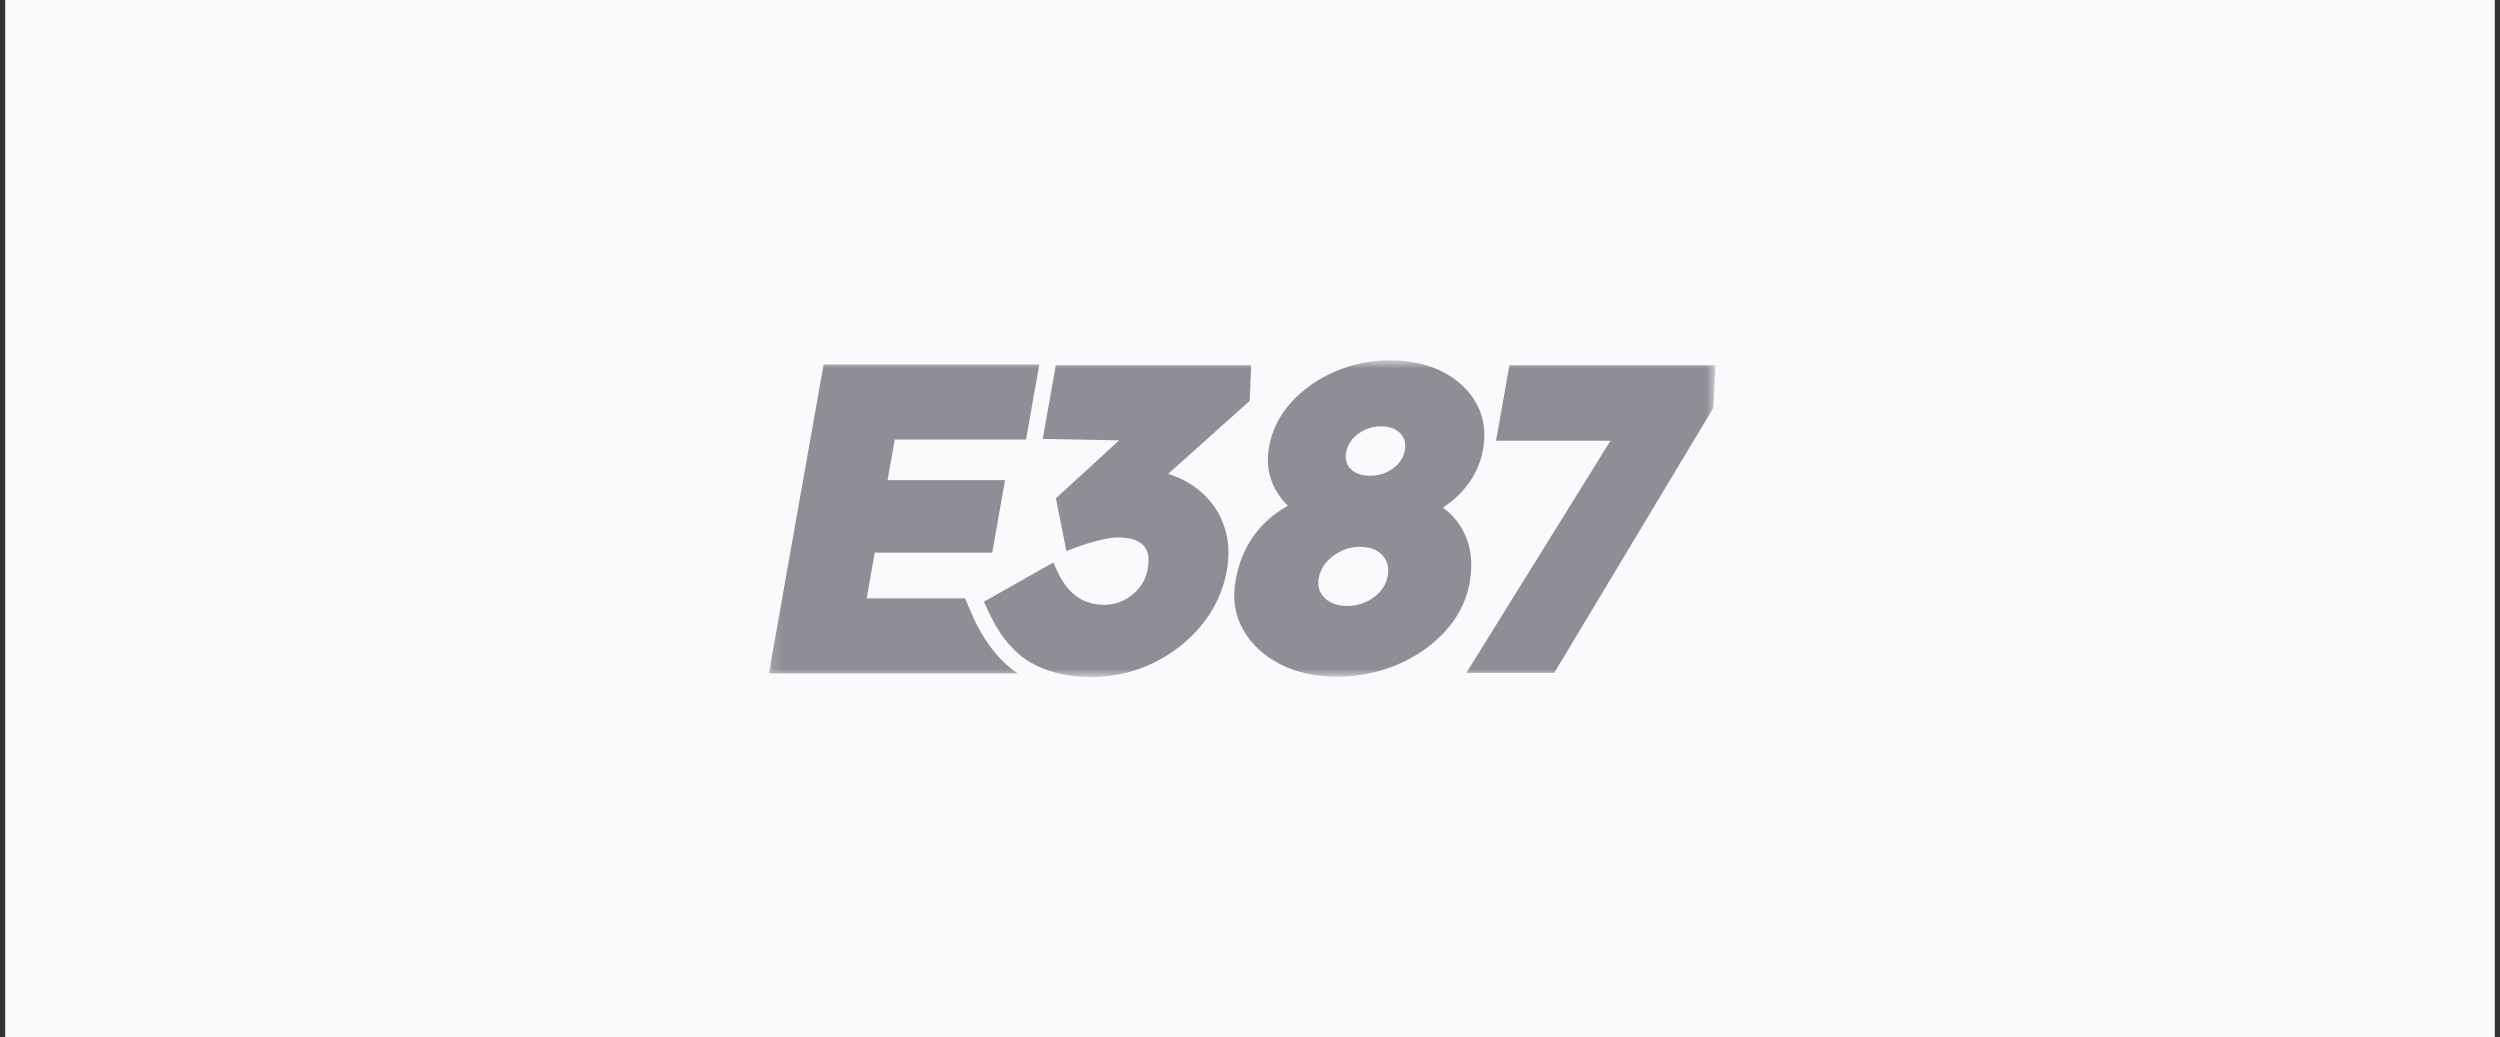 <svg width="241" height="100" viewBox="0 0 241 100" fill="none" xmlns="http://www.w3.org/2000/svg">
<rect x="0" y="0" width="241" height="100" fill="#333333" stroke="none"/>
<rect width="240" height="100" transform="translate(0.5)" fill="#FAFAFD"/>
<g clip-path="url(#clip0_3366_9374)">
<mask id="mask0_3366_9374" style="mask-type:luminance" maskUnits="userSpaceOnUse" x="74" y="34" width="92" height="32">
<path d="M165.368 34.734H74.119V65.264H165.368V34.734Z" fill="white"/>
</mask>
<g mask="url(#mask0_3366_9374)">
<path d="M120.619 35.211H101.778L100.52 42.314L107.881 42.449L101.79 48.039L102.798 53.117L103.514 52.851C104.078 52.642 104.627 52.457 105.146 52.303C105.658 52.15 106.155 52.027 106.623 51.937C107.069 51.851 107.463 51.808 107.796 51.808C108.573 51.808 109.206 51.932 109.677 52.176C110.107 52.4 110.398 52.707 110.565 53.114C110.742 53.545 110.769 54.121 110.644 54.825C110.52 55.526 110.256 56.121 109.838 56.642C109.416 57.168 108.903 57.582 108.314 57.873C107.73 58.161 107.105 58.308 106.456 58.308C105.807 58.308 105.206 58.195 104.646 57.972C104.096 57.754 103.582 57.394 103.118 56.904C102.639 56.398 102.207 55.716 101.835 54.877L101.546 54.224L94.856 57.995L95.087 58.528C96.148 60.97 97.515 62.724 99.148 63.74C100.771 64.752 102.811 65.265 105.211 65.265C107.29 65.265 109.28 64.818 111.123 63.936C112.964 63.055 114.541 61.828 115.812 60.289C117.094 58.736 117.922 56.946 118.272 54.969C118.511 53.623 118.47 52.352 118.152 51.191C117.832 50.028 117.273 48.995 116.49 48.12C115.714 47.253 114.762 46.564 113.66 46.072C113.32 45.921 112.968 45.793 112.605 45.688L120.467 38.647L120.619 35.211Z" fill="#8E8F96"/>
<path d="M141.822 46.242C142.395 45.354 142.781 44.366 142.968 43.305C143.26 41.663 143.038 40.17 142.312 38.87C141.596 37.59 140.495 36.566 139.039 35.827C137.607 35.102 135.918 34.734 134.015 34.734C132.113 34.734 130.37 35.096 128.708 35.81C127.044 36.525 125.629 37.514 124.5 38.75C123.351 40.009 122.623 41.466 122.337 43.081C122.145 44.162 122.198 45.18 122.492 46.108C122.784 47.033 123.286 47.863 123.98 48.573C124.037 48.631 124.095 48.688 124.154 48.745C123.286 49.234 122.508 49.82 121.841 50.489C121.129 51.204 120.538 52.024 120.086 52.926C119.636 53.823 119.308 54.845 119.11 55.966C118.799 57.72 119.05 59.324 119.855 60.732C120.646 62.12 121.847 63.231 123.425 64.035C124.979 64.829 126.802 65.232 128.843 65.232C130.884 65.232 132.891 64.843 134.696 64.075C136.507 63.306 138.056 62.227 139.302 60.869C140.569 59.489 141.366 57.914 141.672 56.19C141.936 54.699 141.87 53.353 141.478 52.19C141.081 51.02 140.415 50.029 139.495 49.246C139.365 49.136 139.231 49.029 139.093 48.927C139.266 48.814 139.432 48.698 139.593 48.58C140.501 47.91 141.252 47.123 141.822 46.242ZM132.046 45.86C131.501 45.86 131.034 45.756 130.66 45.551C130.302 45.356 130.05 45.1 129.887 44.769C129.726 44.443 129.685 44.072 129.763 43.633C129.85 43.142 130.042 42.727 130.351 42.362C130.67 41.985 131.077 41.676 131.56 41.444C132.037 41.215 132.576 41.099 133.158 41.099C133.696 41.099 134.156 41.208 134.526 41.421C134.888 41.63 135.145 41.895 135.31 42.23C135.471 42.557 135.509 42.943 135.427 43.408C135.345 43.871 135.155 44.273 134.846 44.638C134.529 45.012 134.126 45.313 133.65 45.531C133.173 45.749 132.633 45.86 132.046 45.86ZM133.092 56.972C132.721 57.413 132.248 57.768 131.685 58.026C131.118 58.285 130.491 58.417 129.822 58.417C129.222 58.417 128.691 58.292 128.241 58.046C127.805 57.808 127.493 57.497 127.288 57.093C127.087 56.7 127.034 56.258 127.126 55.739C127.227 55.166 127.461 54.671 127.839 54.223C128.227 53.765 128.714 53.395 129.286 53.122C129.853 52.852 130.45 52.715 131.061 52.715C131.733 52.715 132.292 52.843 132.723 53.095C133.144 53.343 133.442 53.665 133.636 54.078C133.829 54.492 133.875 54.961 133.777 55.514C133.681 56.061 133.456 56.538 133.092 56.972Z" fill="#8E8F96"/>
<path d="M145.507 35.211L144.218 42.489H155.25L141.357 64.862H149.83L165.154 39.345L165.367 35.211H145.507Z" fill="#8E8F96"/>
<path d="M93.662 59.143L93.027 57.682H83.546L84.326 53.278H95.65L96.888 46.288H85.564L86.258 42.371H98.91L100.192 35.137H79.394L74.119 64.916H95.823L98.12 64.919C96.307 63.721 94.808 61.779 93.662 59.143Z" fill="#8E8F96"/>
</g>
</g>
<defs>
<clipPath id="clip0_3366_9374">
<rect width="92" height="32" fill="white" transform="translate(74 34)"/>
</clipPath>
</defs>
</svg>

